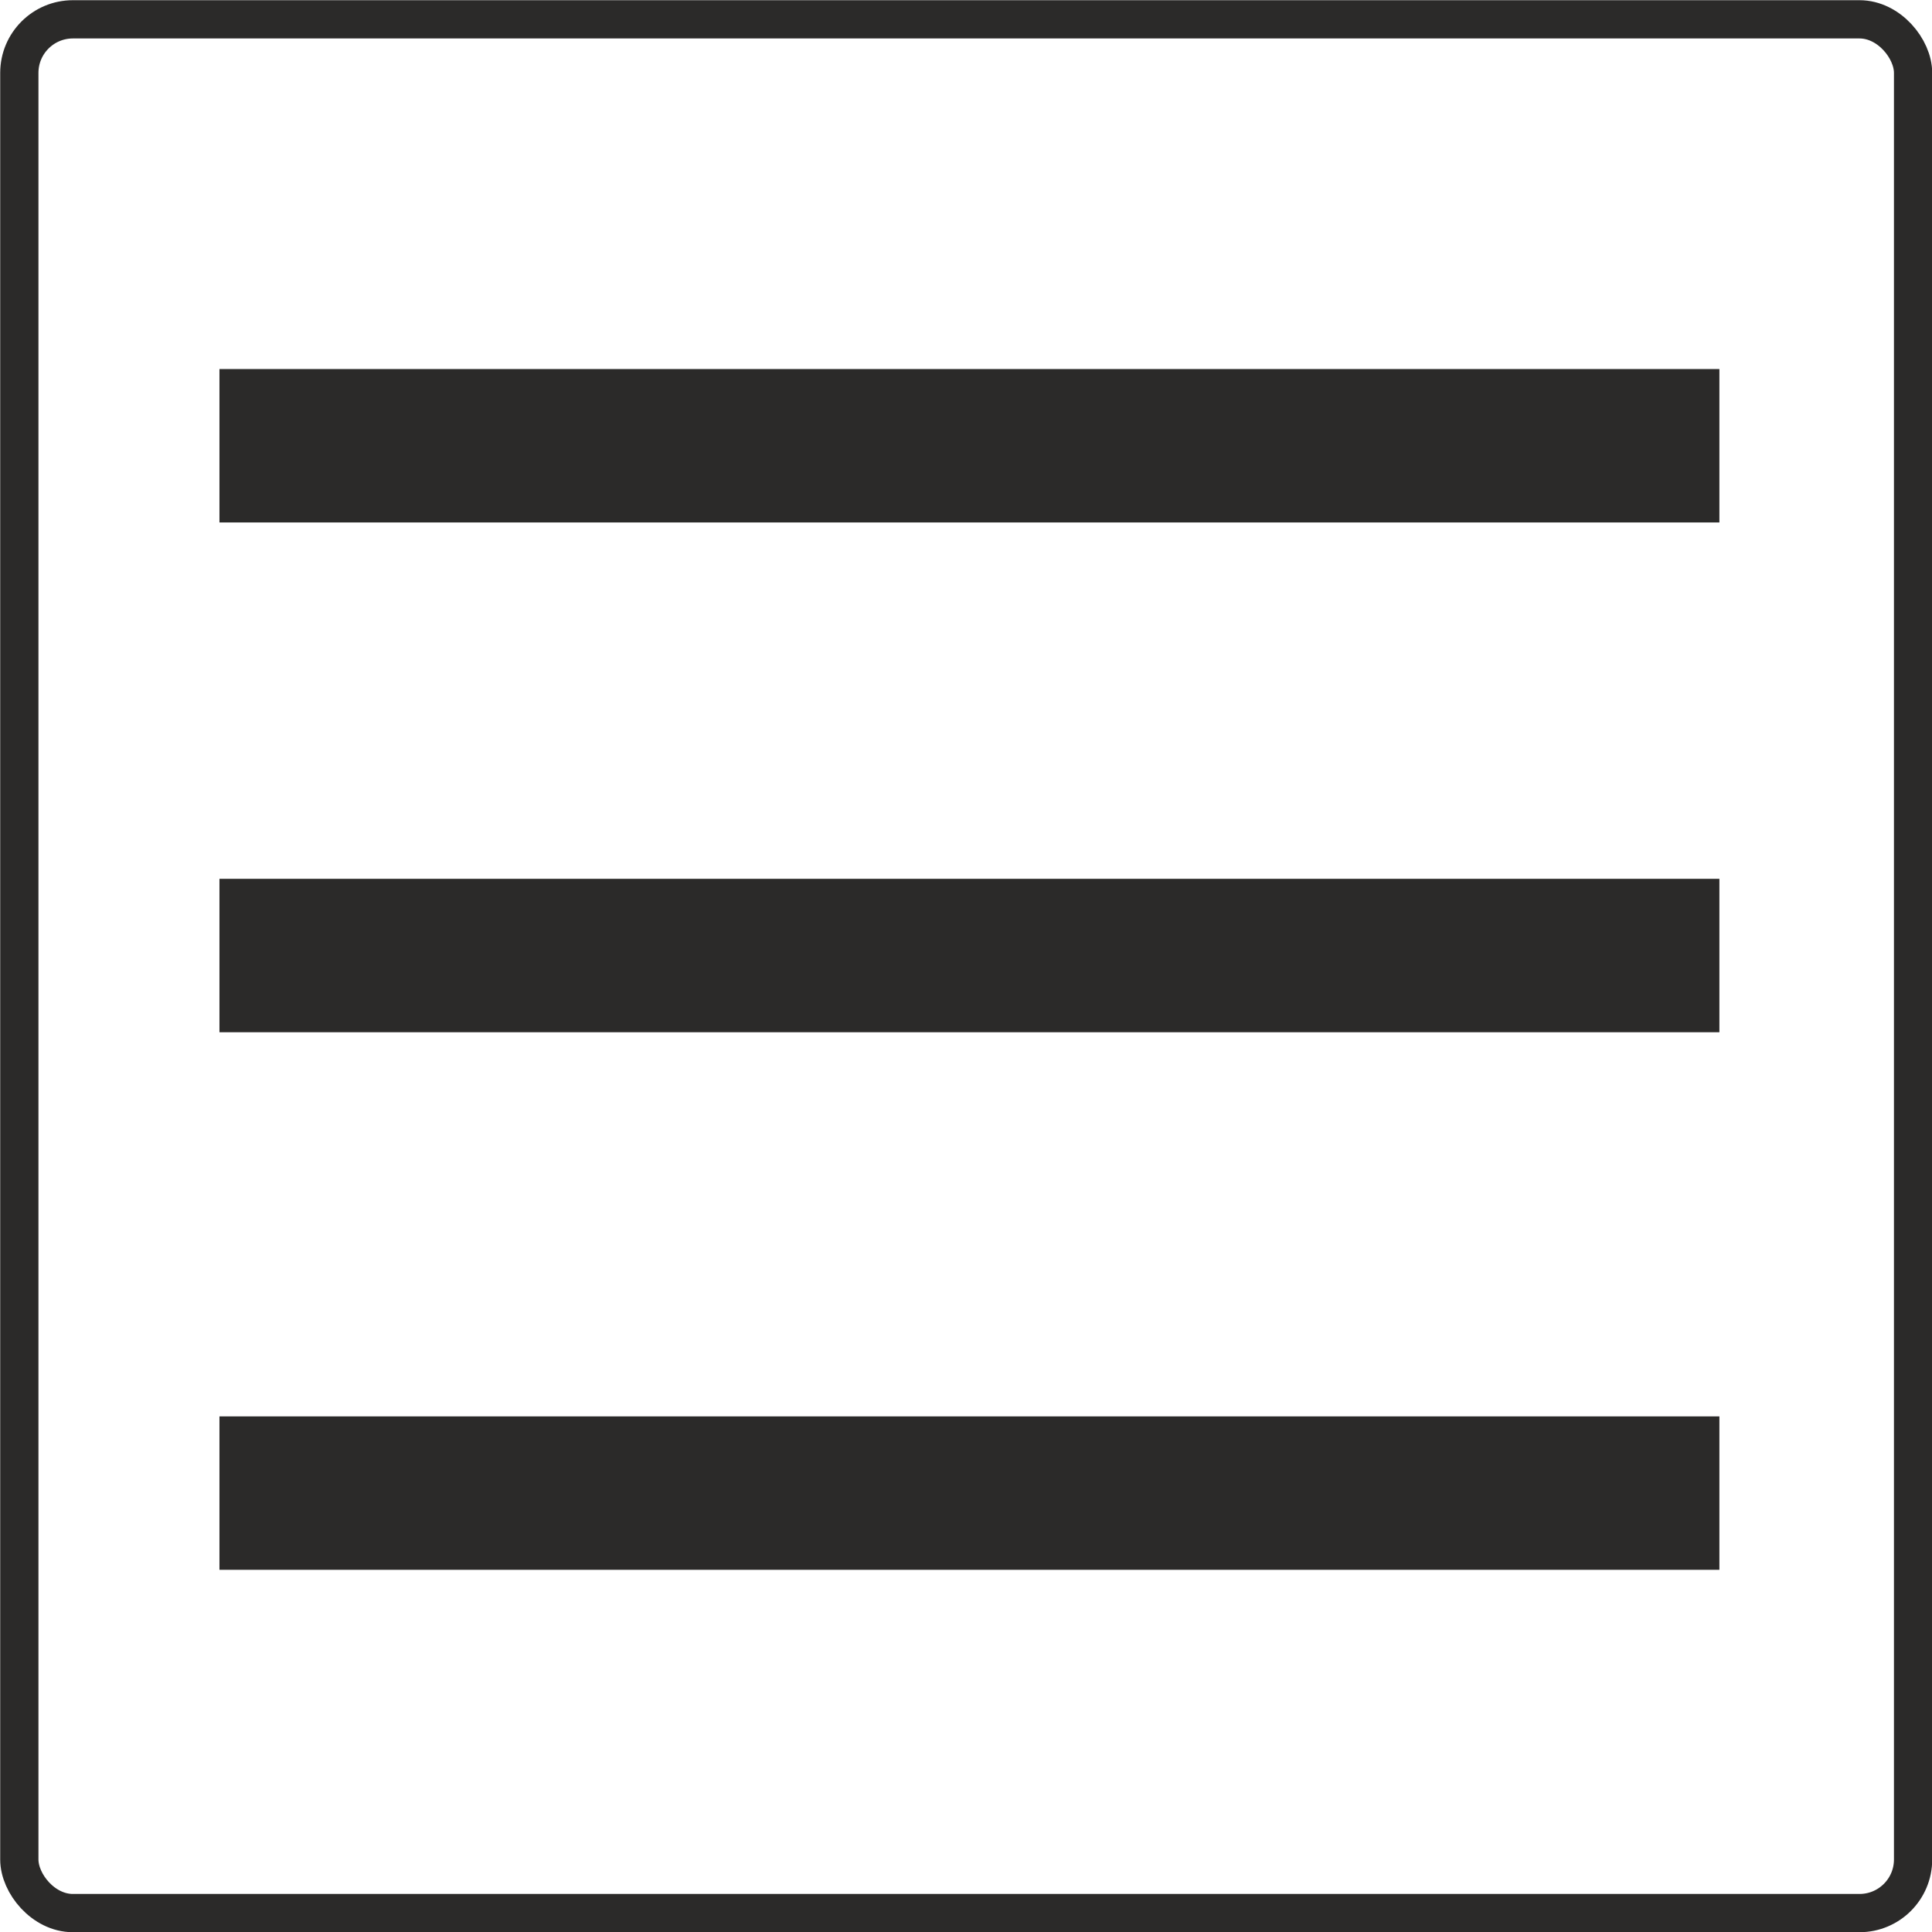 <?xml version="1.0" encoding="UTF-8"?>
<!DOCTYPE svg PUBLIC "-//W3C//DTD SVG 1.1//EN" "http://www.w3.org/Graphics/SVG/1.1/DTD/svg11.dtd">
<!-- Creator: CorelDRAW 2018 (64-Bit Evaluation Version) -->
<svg xmlns="http://www.w3.org/2000/svg" xml:space="preserve" width="100px" height="100px" version="1.1" style="shape-rendering:geometricPrecision; text-rendering:geometricPrecision; image-rendering:optimizeQuality; fill-rule:evenodd; clip-rule:evenodd"
viewBox="0 0 47.98 47.98"
 xmlns:xlink="http://www.w3.org/1999/xlink">
 <defs>
  <style type="text/css">
   <![CDATA[
    .str0 {stroke:#2B2A29;stroke-width:0.95;stroke-miterlimit:22.926}
    .str1 {stroke:#2B2A29;stroke-width:3.81;stroke-miterlimit:22.926}
    .fil0 {fill:none}
   ]]>
  </style>
 </defs>
 <g id="Layer_x0020_1">
  <rect class="fil0 str0" x="0.48" y="0.48" width="47.03" height="47.03" rx="1.33" ry="1.33"/>
  <line class="fil0 str1" x1="5.45" y1="11.07" x2="42.7" y2= "11.07" />
  <line class="fil0 str1" x1="5.45" y1="23.73" x2="42.7" y2= "23.73" />
  <line class="fil0 str1" x1="5.45" y1="37.08" x2="42.7" y2= "37.08" />
 </g>
</svg>
